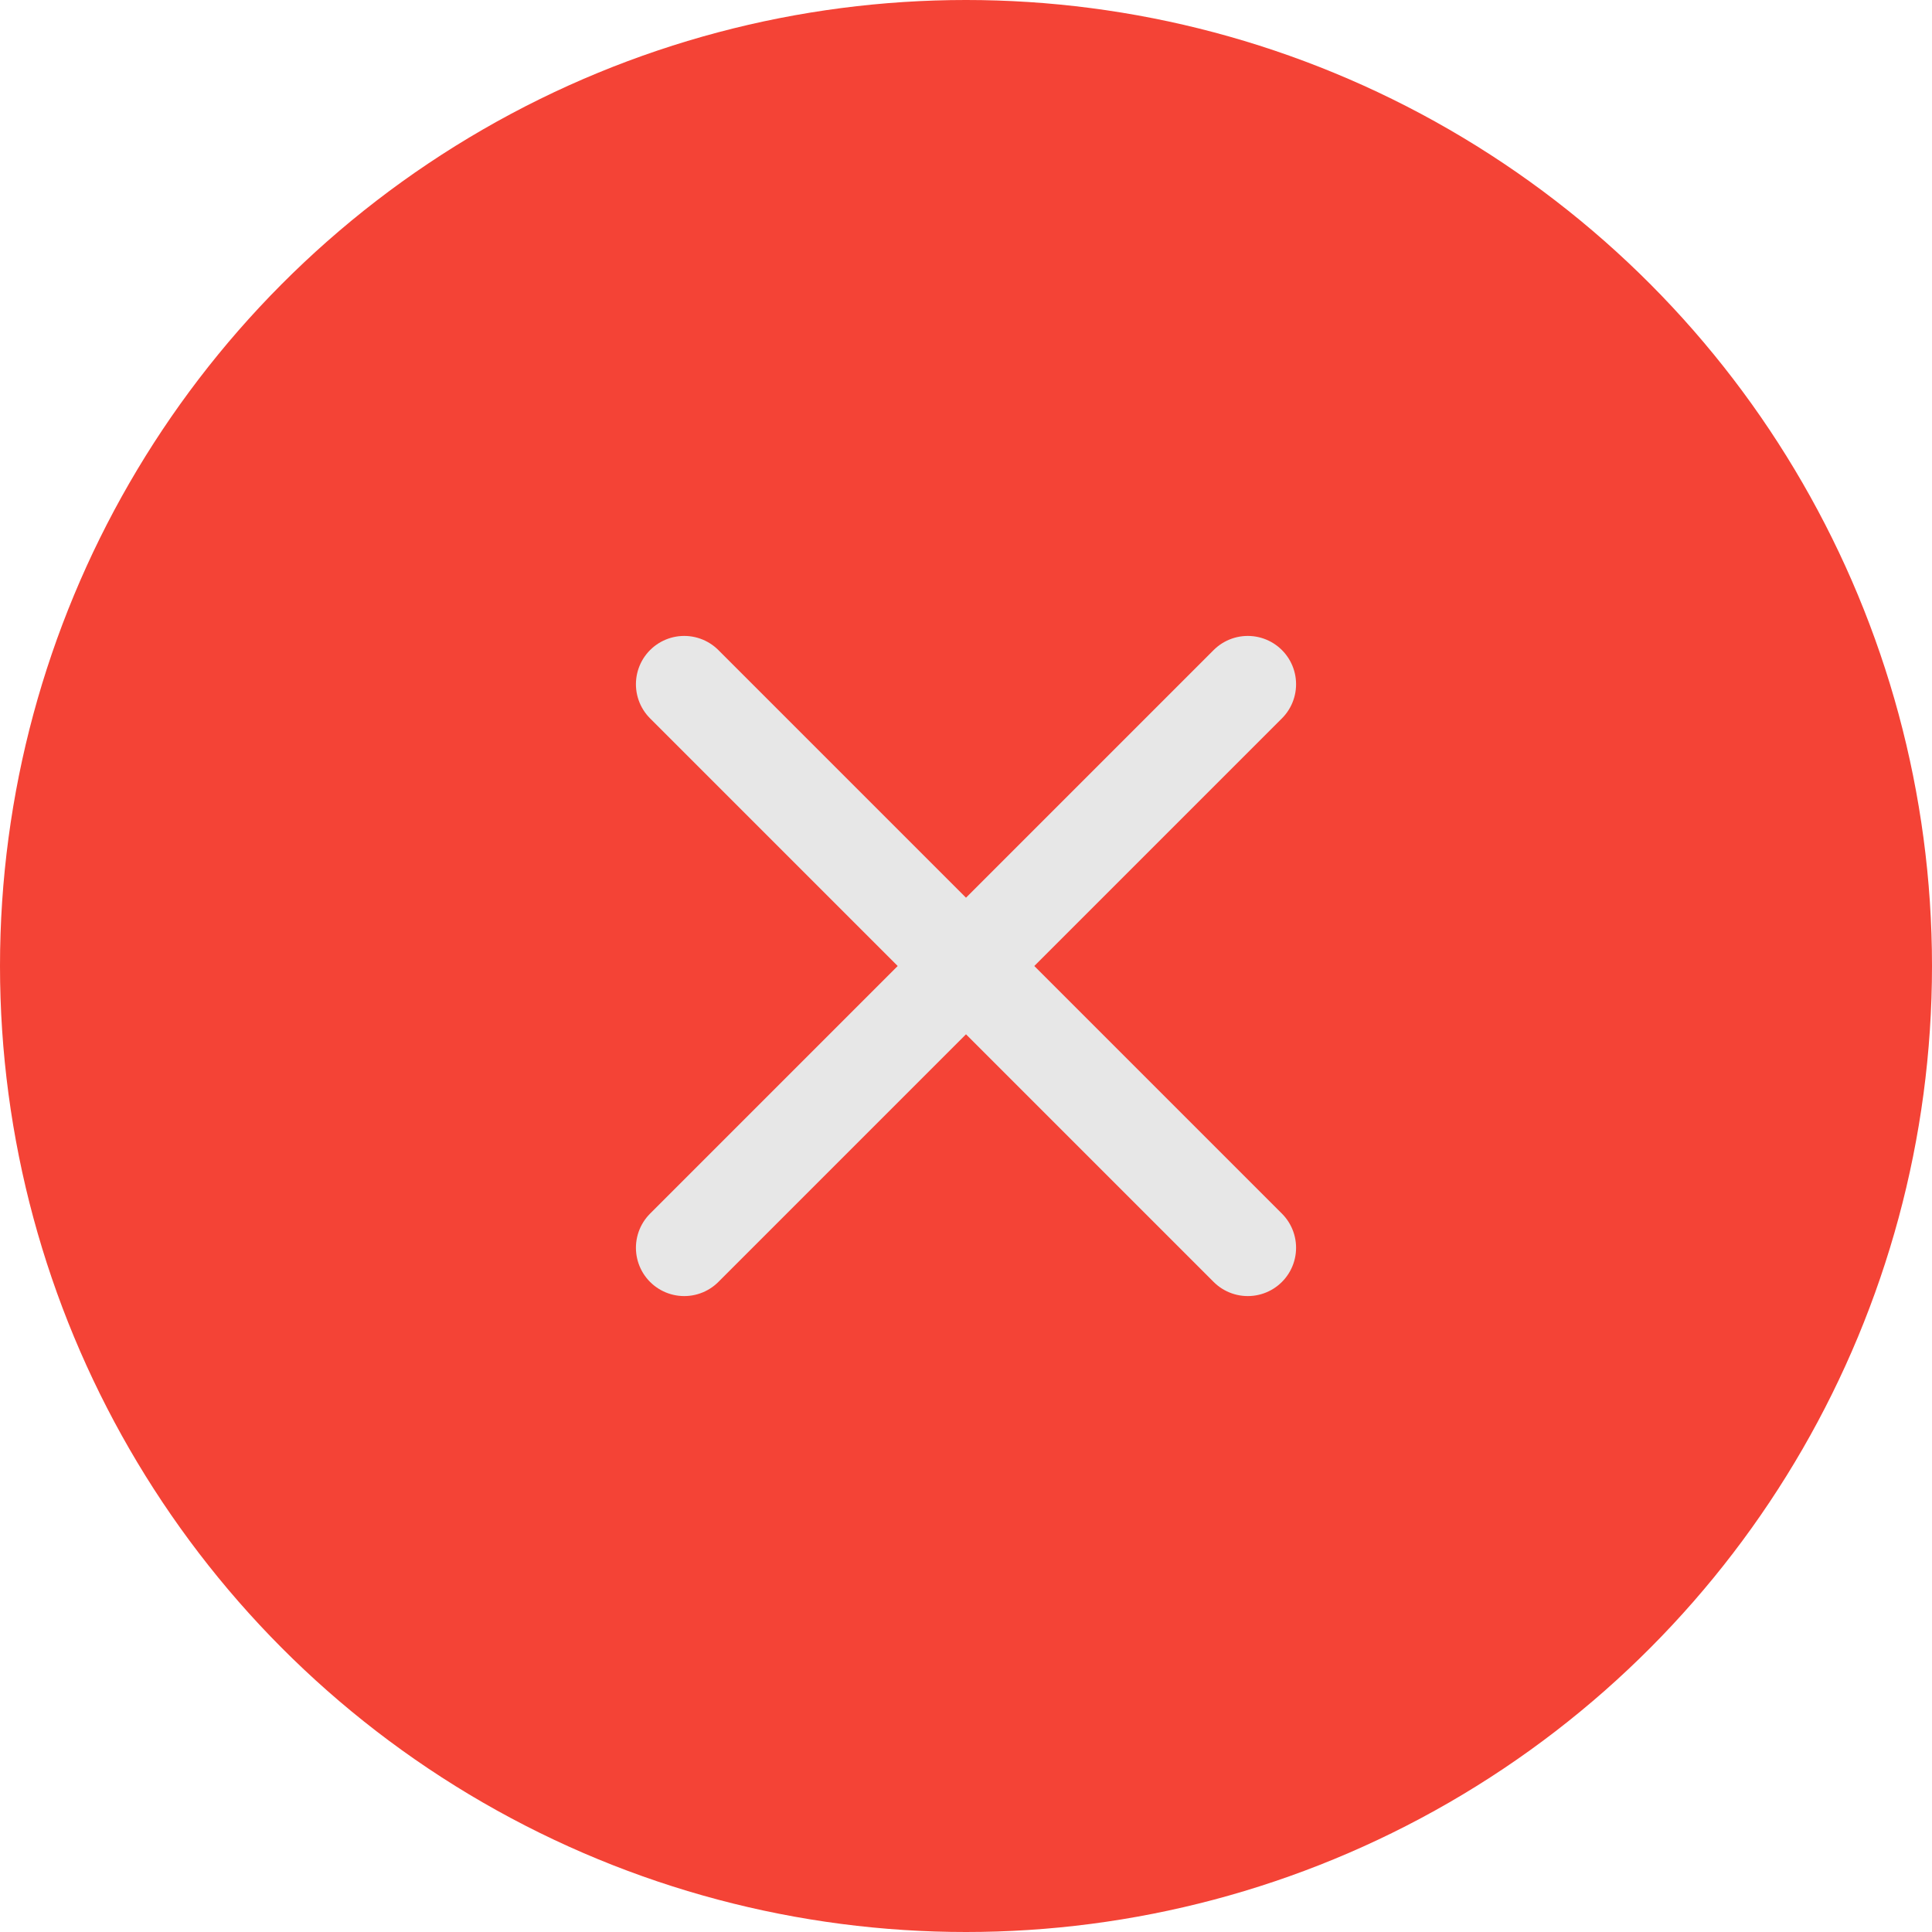 <?xml version="1.0" encoding="UTF-8"?> <svg xmlns="http://www.w3.org/2000/svg" width="13" height="13" viewBox="0 0 13 13" fill="none"><circle cx="6.5" cy="6.5" r="6.5" fill="#F44336"></circle><path d="M4.604 8.396L6.5 6.5M6.5 6.5L8.396 4.604M6.5 6.5L8.396 8.396M6.5 6.5L4.604 4.604" stroke="#E7E7E7" stroke-width="0.65" stroke-linecap="round"></path></svg> 
